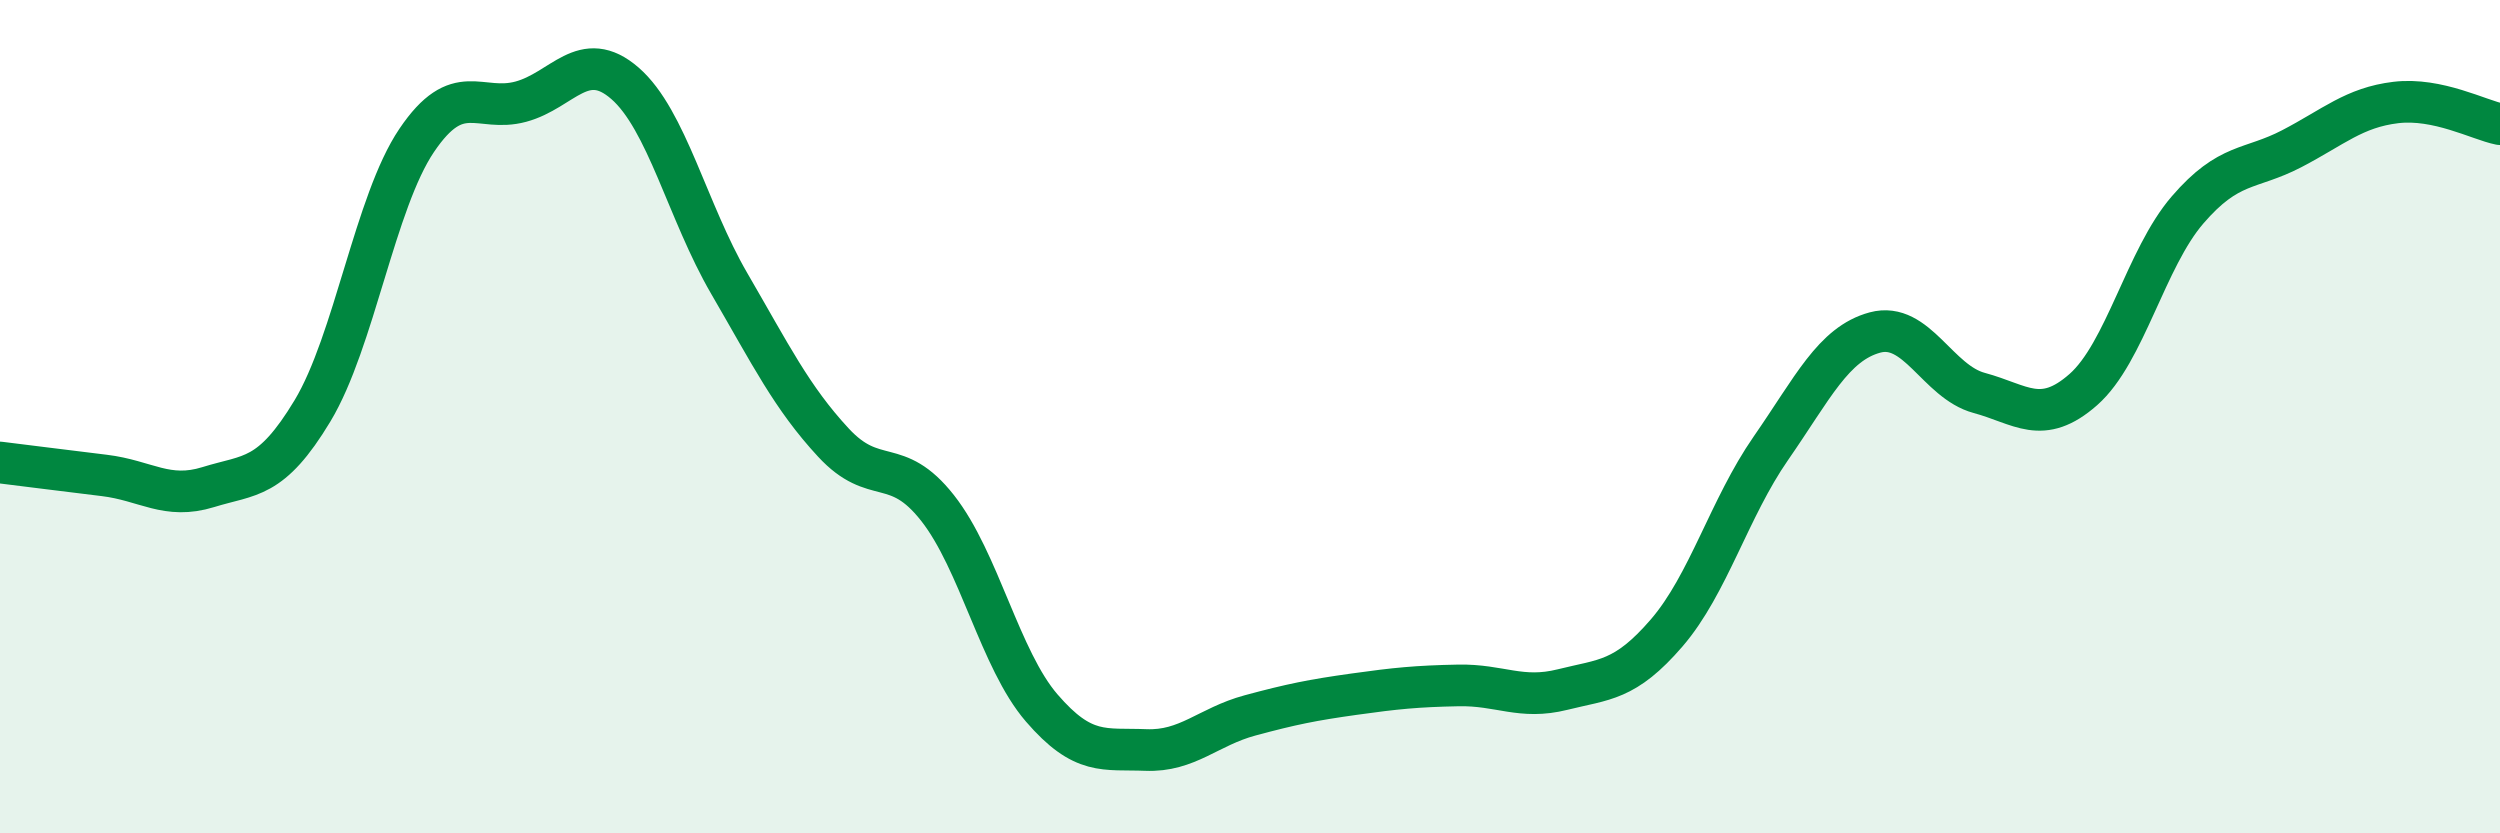 
    <svg width="60" height="20" viewBox="0 0 60 20" xmlns="http://www.w3.org/2000/svg">
      <path
        d="M 0,11.1 C 0.5,11.16 1.5,11.29 2.5,11.41 C 3.5,11.53 4,12 5,11.69 C 6,11.38 6.5,11.52 7.5,9.86 C 8.5,8.2 9,4.85 10,3.37 C 11,1.89 11.5,2.71 12.5,2.44 C 13.5,2.17 14,1.13 15,2 C 16,2.87 16.5,5.08 17.5,6.8 C 18.5,8.52 19,9.54 20,10.62 C 21,11.7 21.5,10.92 22.5,12.19 C 23.5,13.46 24,15.83 25,16.99 C 26,18.15 26.5,17.96 27.5,18 C 28.5,18.04 29,17.44 30,17.17 C 31,16.9 31.5,16.8 32.5,16.66 C 33.5,16.52 34,16.47 35,16.45 C 36,16.43 36.5,16.8 37.5,16.55 C 38.5,16.3 39,16.35 40,15.19 C 41,14.03 41.5,12.2 42.5,10.76 C 43.5,9.32 44,8.25 45,7.98 C 46,7.71 46.5,9.16 47.5,9.43 C 48.5,9.7 49,10.23 50,9.35 C 51,8.47 51.5,6.2 52.5,5.04 C 53.5,3.88 54,4.09 55,3.57 C 56,3.05 56.5,2.58 57.5,2.46 C 58.5,2.34 59.5,2.88 60,2.98L60 20L0 20Z"
        fill="#008740"
        opacity="0.1"
        stroke-linecap="round"
        stroke-linejoin="round"
      />
      <path
        d="M 0,11.1 C 0.5,11.16 1.5,11.29 2.5,11.41 C 3.5,11.53 4,12 5,11.69 C 6,11.38 6.5,11.52 7.5,9.86 C 8.5,8.2 9,4.85 10,3.37 C 11,1.89 11.5,2.71 12.5,2.44 C 13.5,2.17 14,1.13 15,2 C 16,2.87 16.5,5.08 17.5,6.8 C 18.5,8.52 19,9.54 20,10.62 C 21,11.7 21.5,10.92 22.5,12.19 C 23.5,13.46 24,15.83 25,16.99 C 26,18.15 26.5,17.96 27.5,18 C 28.5,18.04 29,17.44 30,17.17 C 31,16.9 31.5,16.8 32.5,16.66 C 33.5,16.52 34,16.47 35,16.45 C 36,16.43 36.5,16.8 37.5,16.55 C 38.5,16.3 39,16.35 40,15.19 C 41,14.03 41.5,12.2 42.5,10.76 C 43.5,9.32 44,8.25 45,7.98 C 46,7.71 46.5,9.16 47.5,9.43 C 48.5,9.7 49,10.23 50,9.35 C 51,8.47 51.5,6.2 52.5,5.04 C 53.5,3.88 54,4.09 55,3.57 C 56,3.05 56.5,2.58 57.5,2.46 C 58.5,2.34 59.5,2.88 60,2.98"
        stroke="#008740"
        stroke-width="1"
        fill="none"
        stroke-linecap="round"
        stroke-linejoin="round"
      />
    </svg>
  